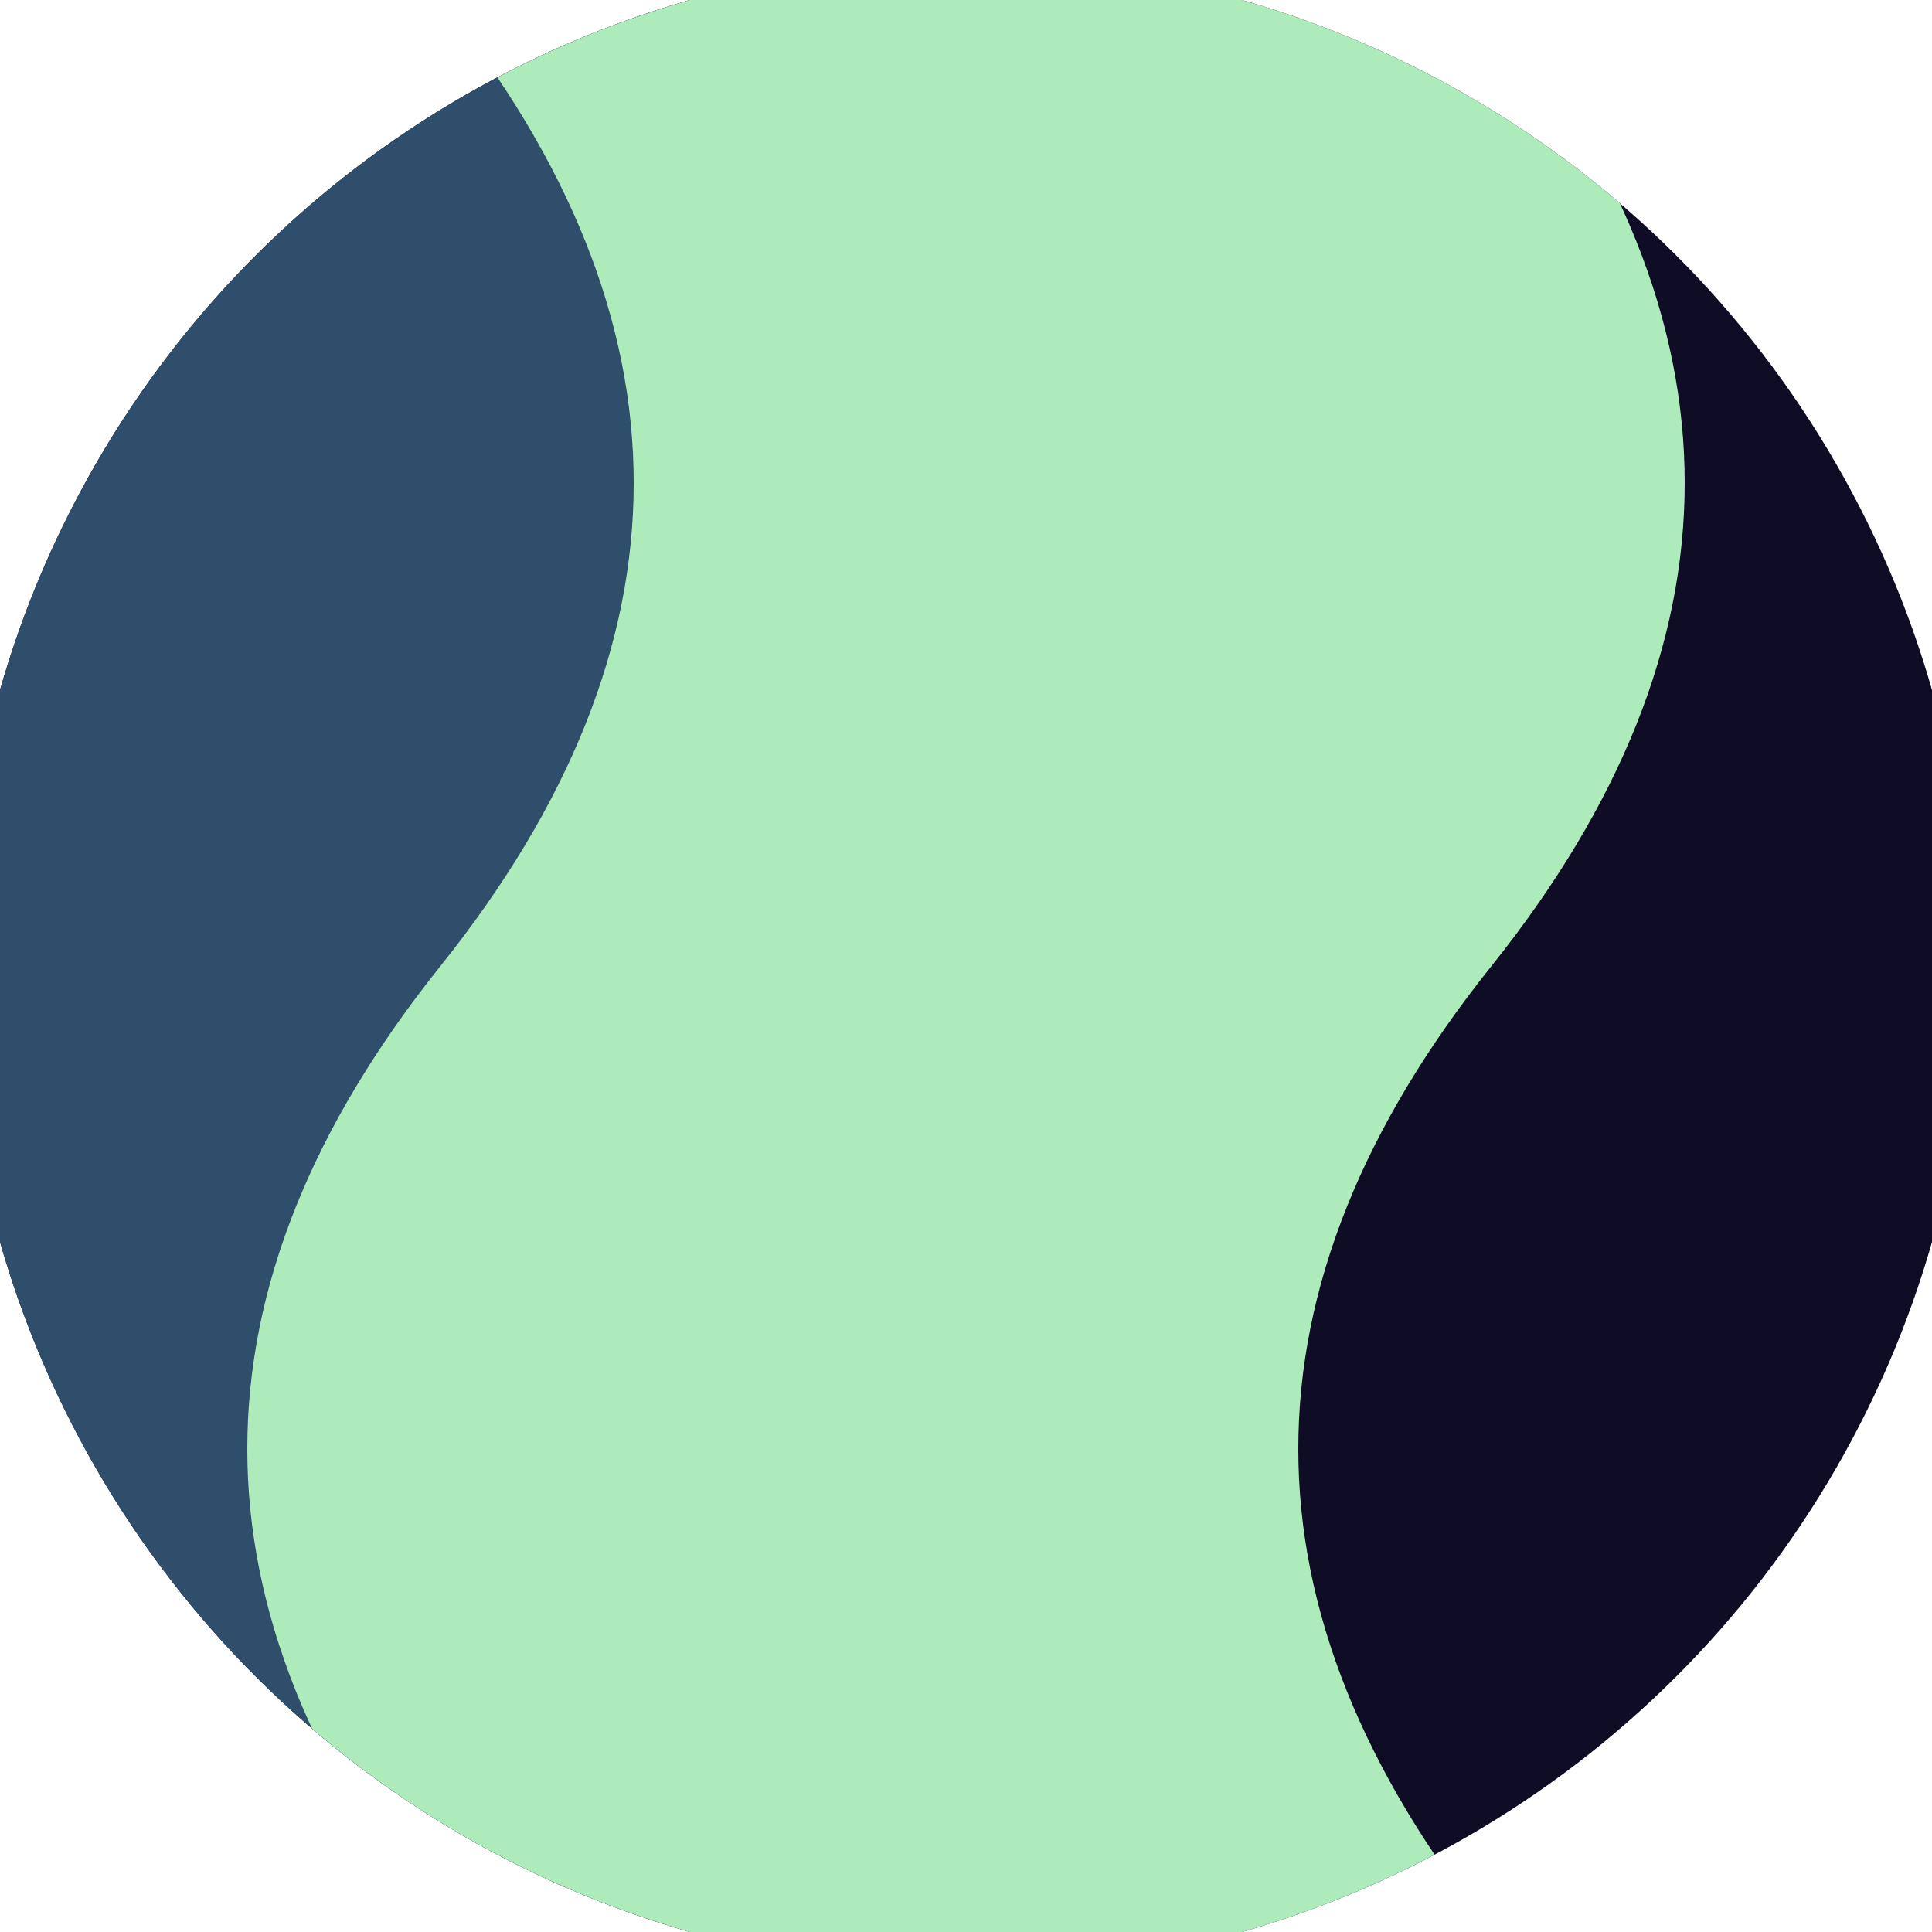 <svg xmlns="http://www.w3.org/2000/svg" width="128" height="128" viewBox="0 0 100 100" shape-rendering="geometricPrecision">
                            <defs>
                                <clipPath id="clip">
                                    <circle cx="50" cy="50" r="52" />
                                    <!--<rect x="0" y="0" width="100" height="100"/>-->
                                </clipPath>
                            </defs>
                            <g transform="rotate(90 50 50)">
                            <rect x="0" y="0" width="100" height="100" fill="#0f0d26" clip-path="url(#clip)"/><path d="M 0 50 Q 25 30 50 50 T 100 50 V 100 H 0 Z" fill="#2e4e6b" clip-path="url(#clip)"/><path d="M 0 22.8 Q 25 2.8 50 22.8 T 100 22.8
                            V 77.2 Q 75 97.2 50 77.2 T 0 77.2 Z" fill="#adebba" clip-path="url(#clip)"/></g></svg>